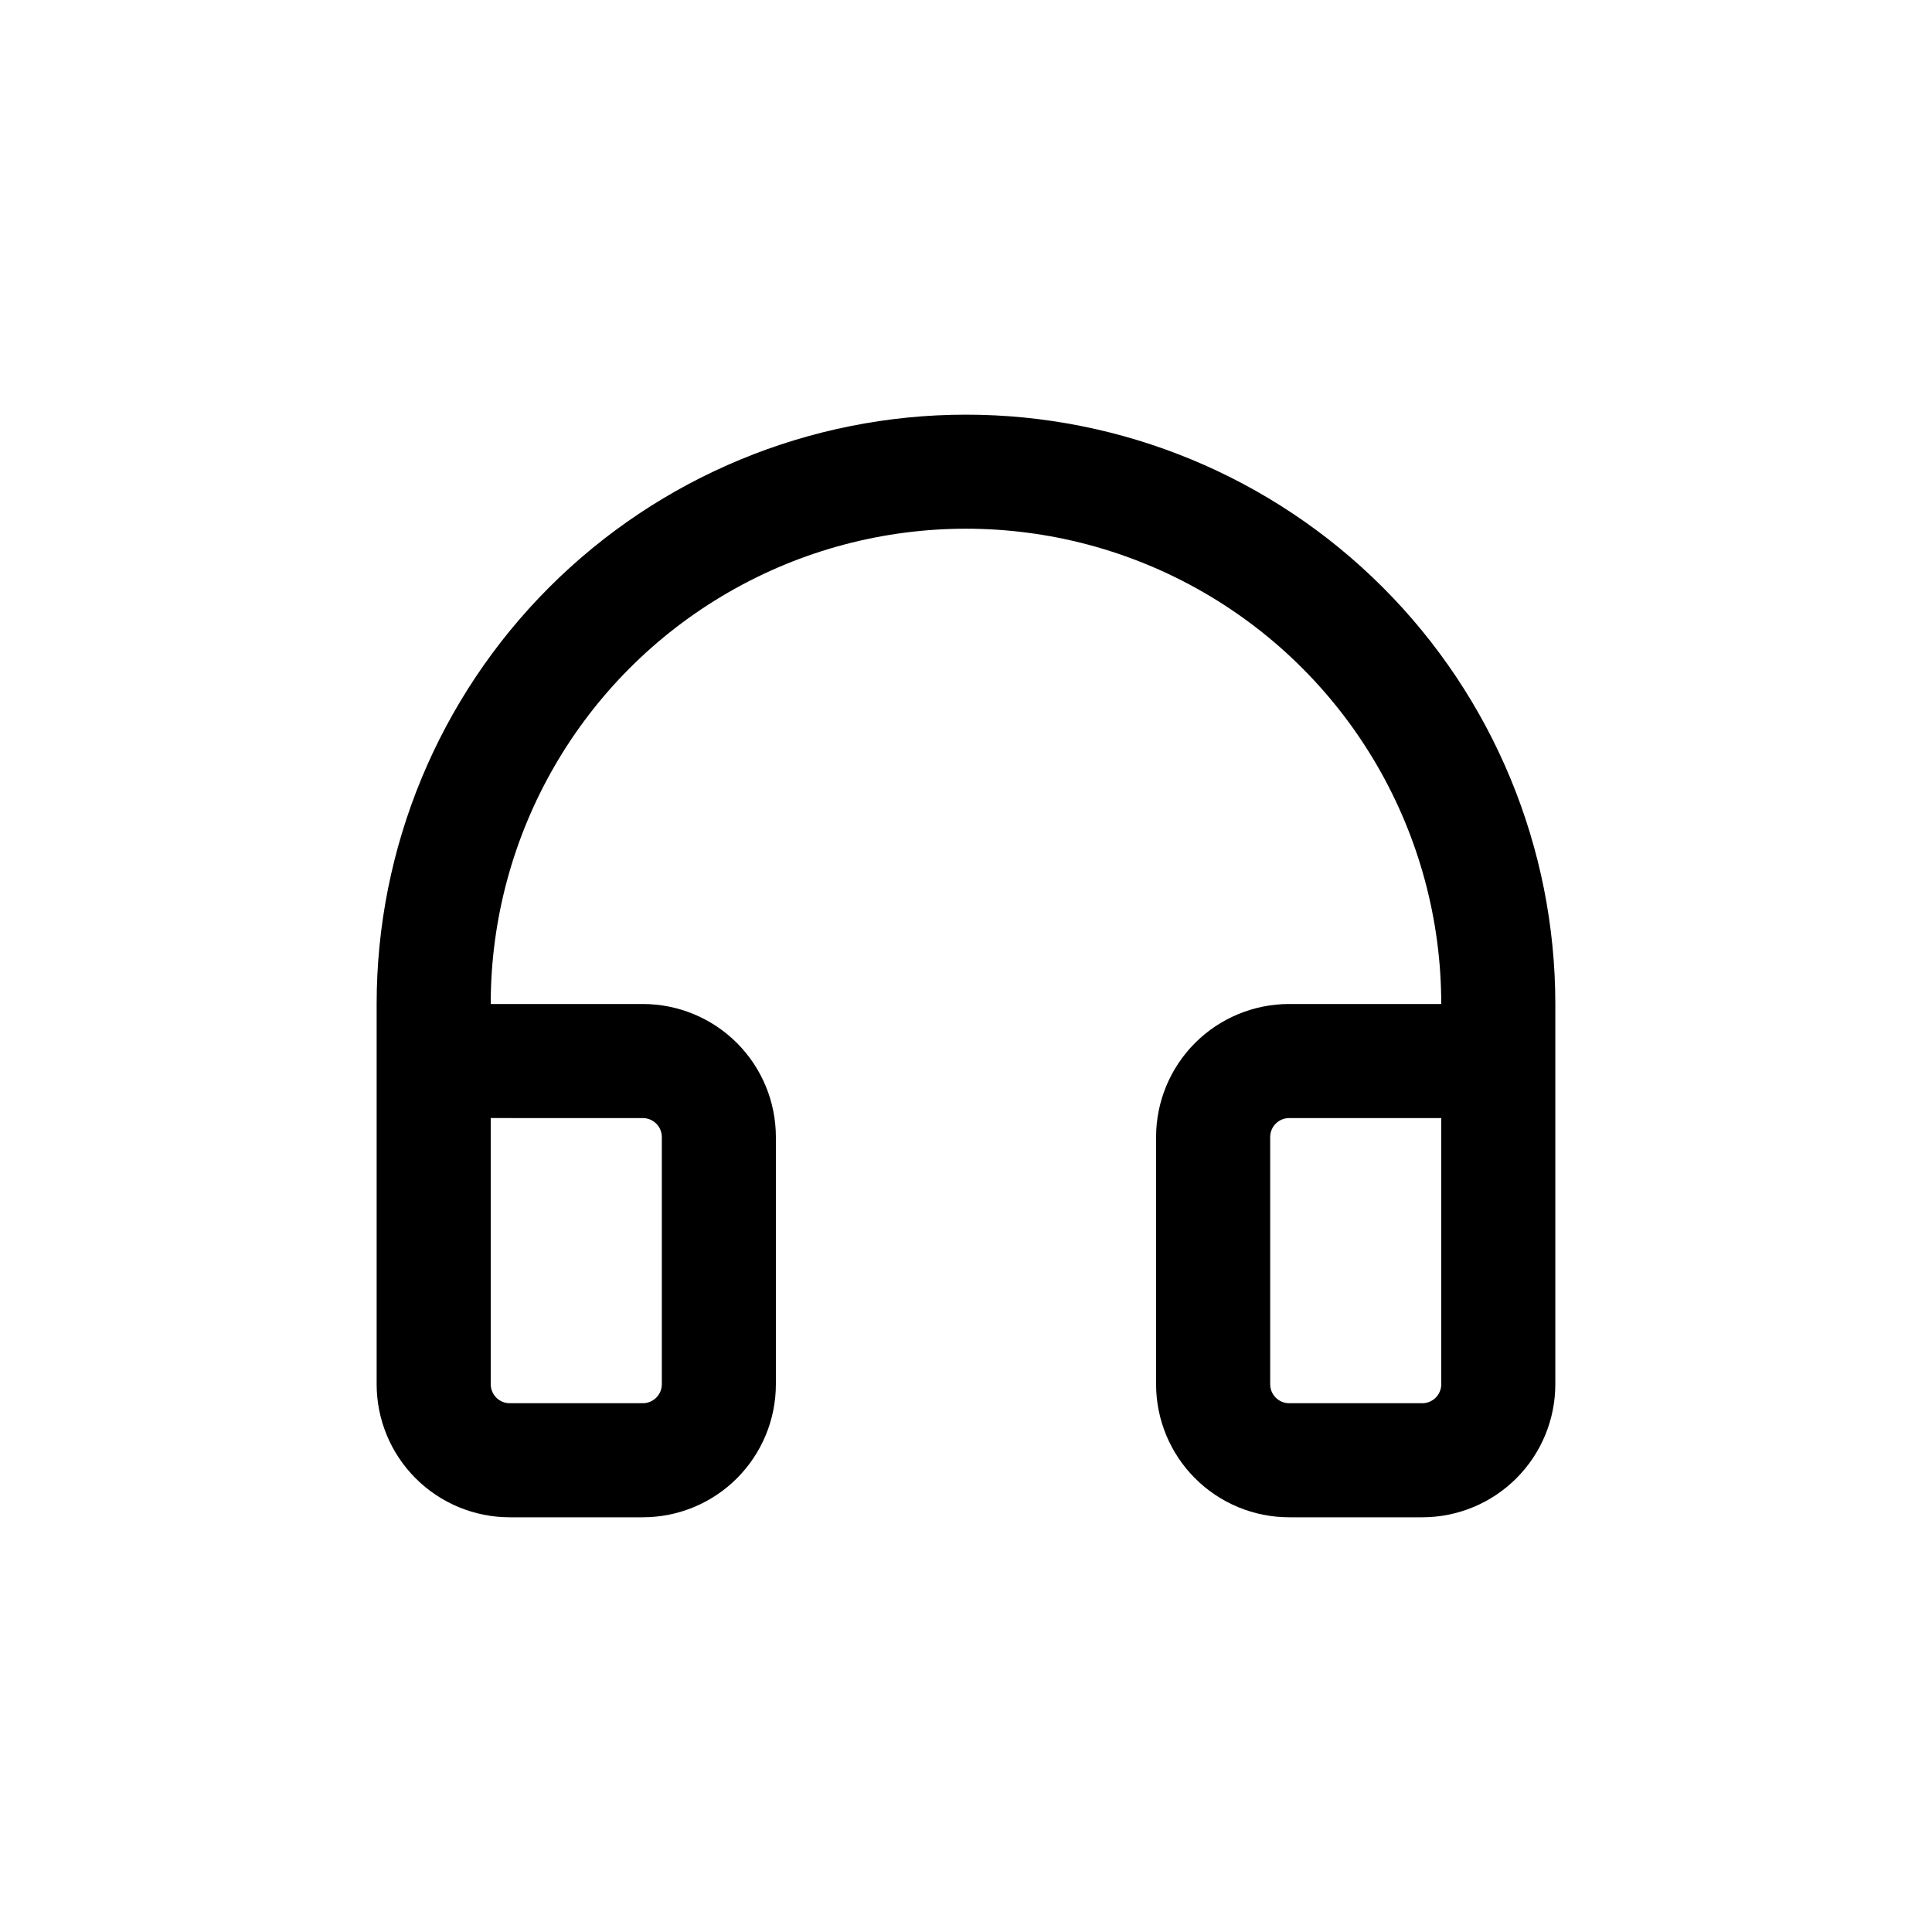 <?xml version="1.0" encoding="UTF-8"?>
<!-- Uploaded to: ICON Repo, www.iconrepo.com, Generator: ICON Repo Mixer Tools -->
<svg fill="#000000" width="800px" height="800px" version="1.1" viewBox="144 144 512 512" xmlns="http://www.w3.org/2000/svg">
 <path d="m400 253.89c-41.422 0-81.148 16.453-110.44 45.742-29.289 29.289-45.746 69.016-45.746 110.44v100.76c0 9.355 3.715 18.324 10.332 24.938 6.613 6.613 15.582 10.328 24.938 10.328h35.266c9.352 0 18.324-3.715 24.938-10.328 6.613-6.613 10.328-15.582 10.328-24.938v-65.496c0-9.352-3.715-18.32-10.328-24.938-6.613-6.613-15.586-10.328-24.938-10.328h-40.305c0-44.996 24.004-86.578 62.977-109.08 38.969-22.5 86.98-22.5 125.95 0 38.969 22.5 62.973 64.082 62.973 109.08h-40.305c-9.352 0-18.32 3.715-24.938 10.328-6.613 6.617-10.328 15.586-10.328 24.938v65.496c0 9.355 3.715 18.324 10.328 24.938 6.617 6.613 15.586 10.328 24.938 10.328h35.27c9.352 0 18.32-3.715 24.938-10.328 6.613-6.613 10.328-15.582 10.328-24.938v-100.76c0-41.422-16.453-81.148-45.746-110.44-29.289-29.289-69.012-45.742-110.43-45.742zm-85.648 186.41c1.336 0 2.617 0.531 3.562 1.473 0.945 0.945 1.477 2.227 1.477 3.562v65.496c0 1.336-0.531 2.617-1.477 3.562-0.945 0.945-2.227 1.477-3.562 1.477h-35.266c-2.785 0-5.039-2.258-5.039-5.039v-70.531zm211.6 70.531c0 1.336-0.527 2.617-1.473 3.562-0.945 0.945-2.227 1.477-3.562 1.477h-35.27c-2.781 0-5.035-2.258-5.035-5.039v-65.496c0-2.781 2.254-5.035 5.035-5.035h40.305z"/>
</svg>
